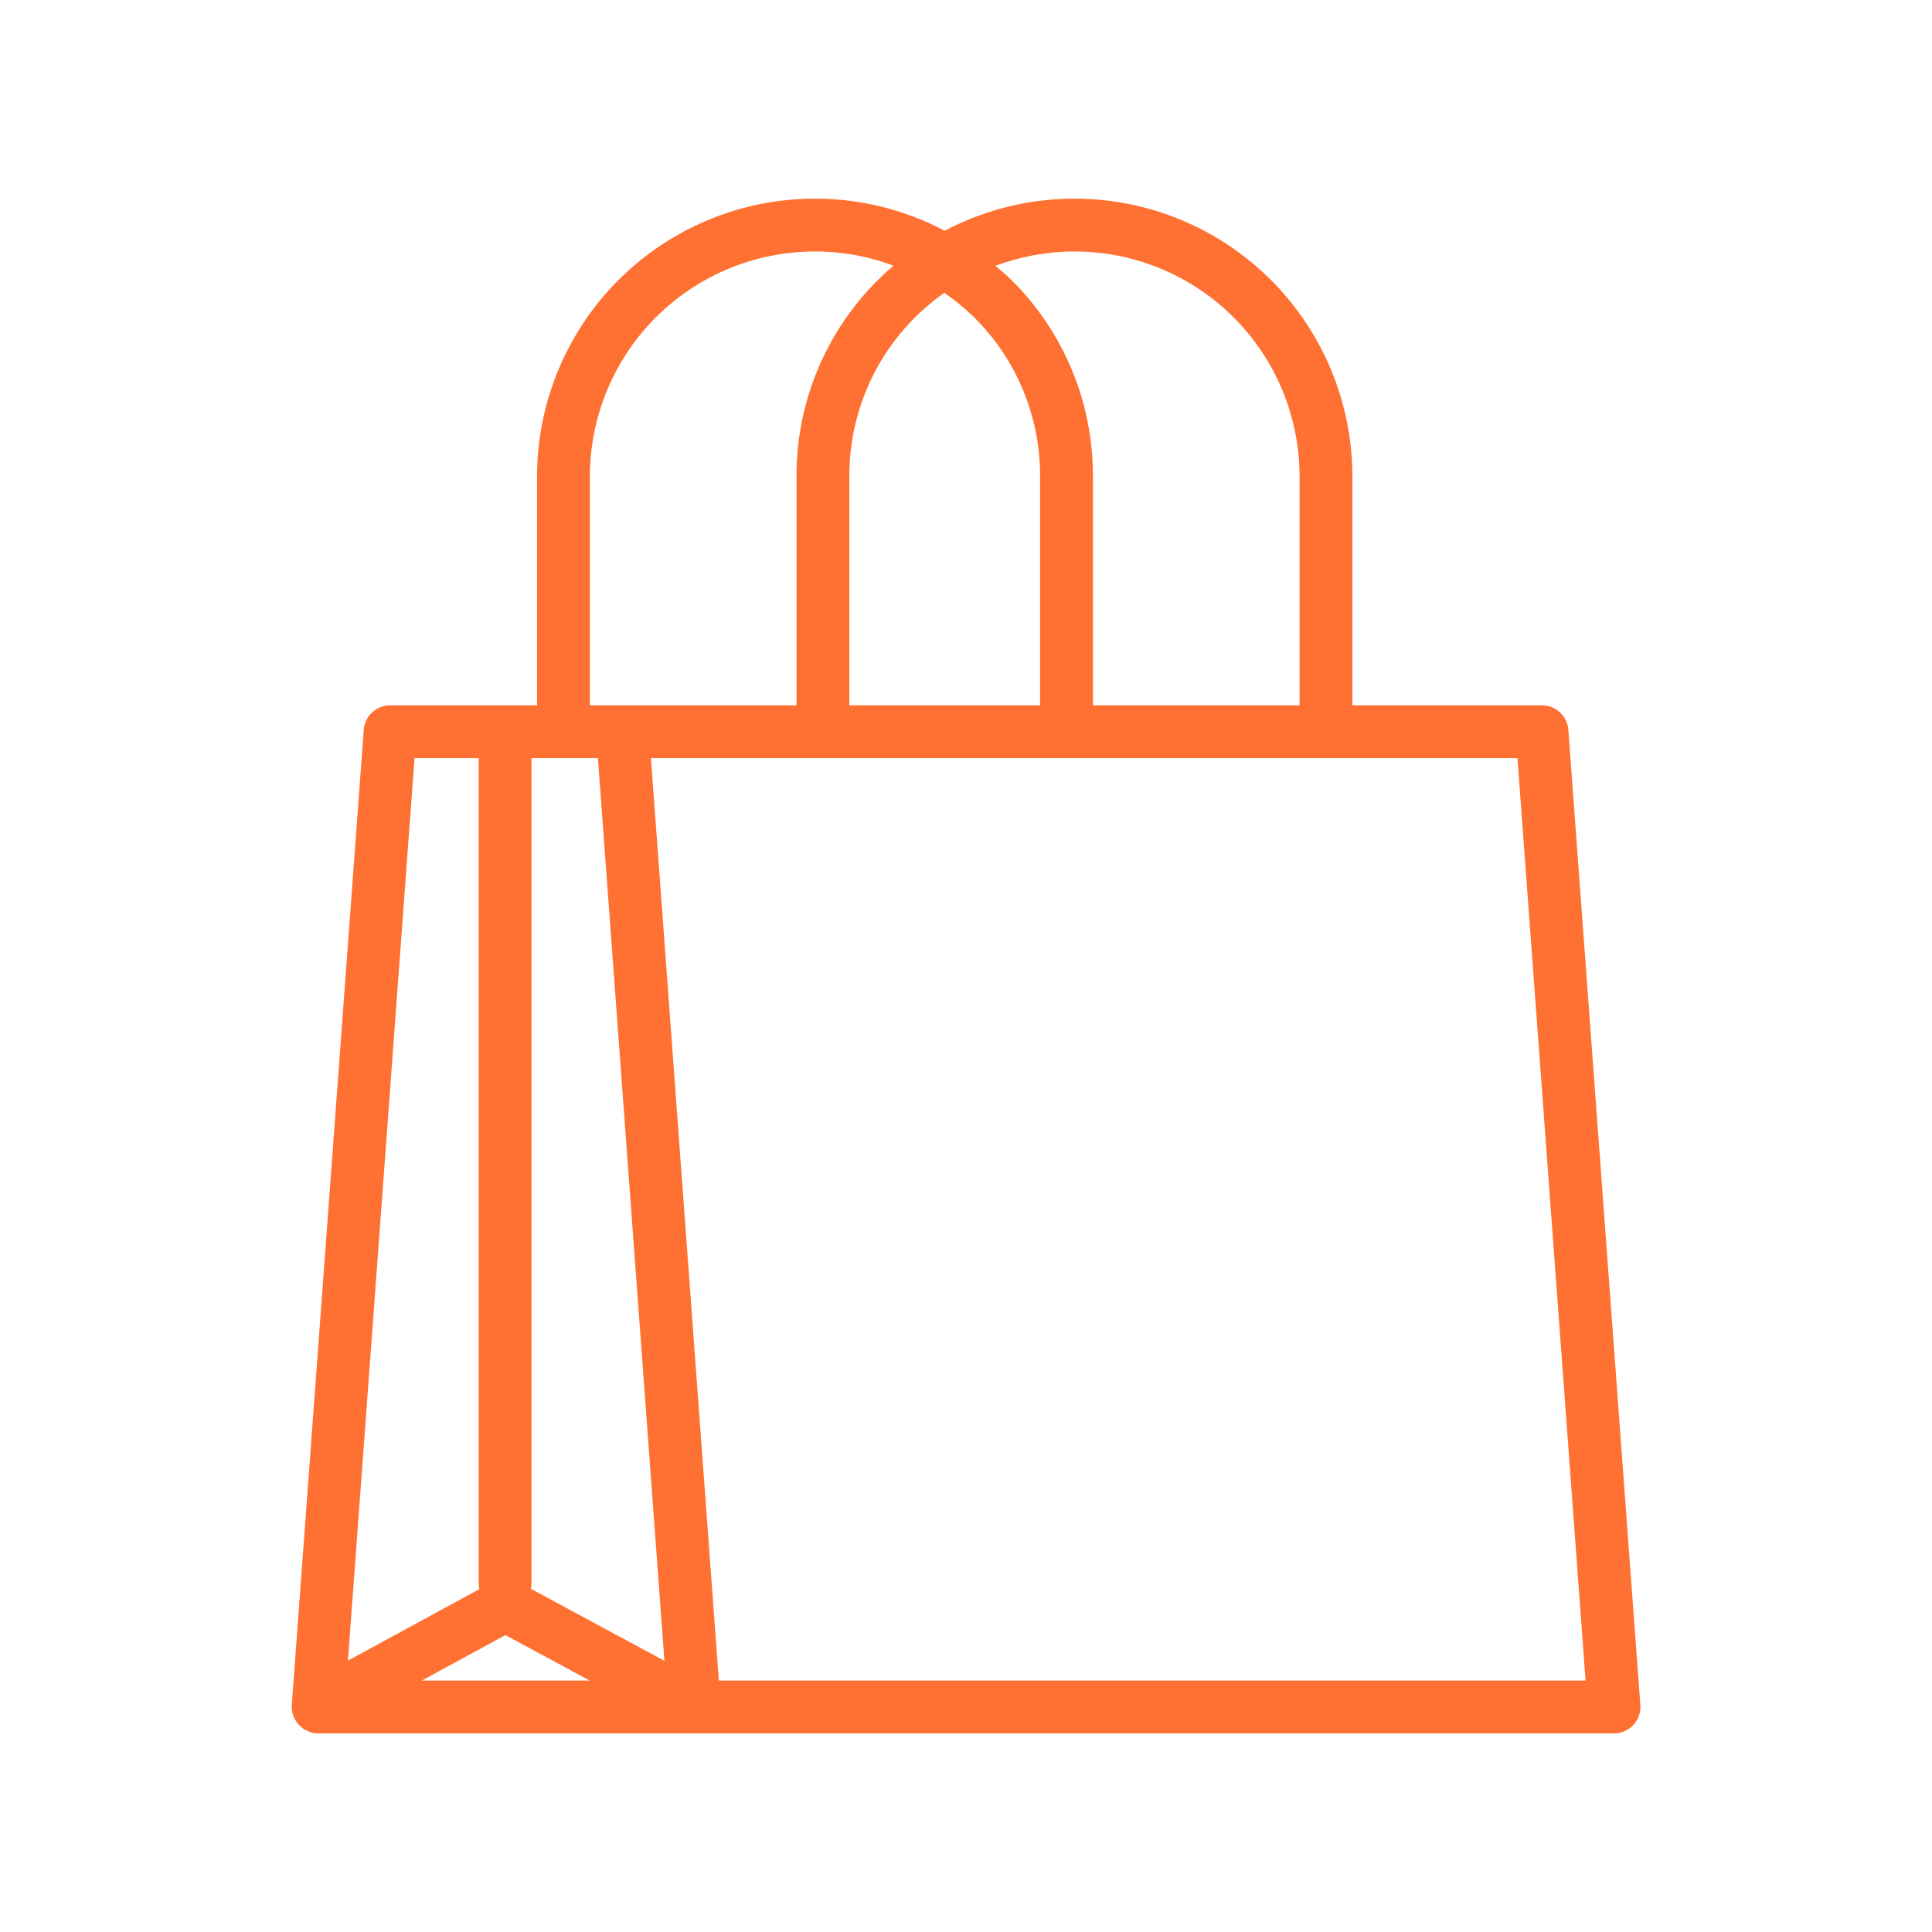 <svg width="512" height="512" viewBox="0 0 512 512" fill="none" xmlns="http://www.w3.org/2000/svg">
<path d="M408.64 186.92H358.4V126.28C358.396 113.589 355.114 101.114 348.871 90.065C342.628 79.016 333.636 69.767 322.766 63.215C311.897 56.663 299.52 53.031 286.834 52.67C274.148 52.31 261.584 55.233 250.36 61.156C239.136 55.233 226.572 52.31 213.886 52.67C201.2 53.031 188.823 56.663 177.954 63.215C167.084 69.767 158.092 79.016 151.849 90.065C145.606 101.114 142.324 113.589 142.32 126.28V186.92H103.36C101.596 186.924 99.899 187.595 98.609 188.797C97.318 190 96.529 191.645 96.4 193.404L77.32 451.844C77.274 452.544 77.336 453.247 77.504 453.928V454.084C77.54 454.232 77.636 454.344 77.684 454.484C77.904 455.216 78.255 455.901 78.72 456.508C78.998 456.88 79.315 457.222 79.664 457.528C79.842 457.698 80.029 457.858 80.224 458.008C80.32 458.076 80.392 458.172 80.492 458.236C80.799 458.409 81.121 458.556 81.452 458.676C81.678 458.795 81.911 458.902 82.148 458.996C82.838 459.227 83.56 459.348 84.288 459.356H427.728C428.691 459.356 429.643 459.157 430.525 458.772C431.408 458.388 432.201 457.825 432.856 457.12C433.511 456.414 434.014 455.581 434.333 454.673C434.651 453.764 434.779 452.8 434.708 451.84L415.628 193.4C415.498 191.637 414.704 189.988 413.408 188.786C412.112 187.584 410.408 186.917 408.64 186.92ZM284.76 66.64C300.577 66.643 315.744 72.928 326.928 84.112C338.112 95.296 344.397 110.464 344.4 126.28V186.92H289.64V126.28C289.672 116.598 287.779 107.007 284.071 98.063C280.363 89.12 274.914 81.002 268.04 74.184C266.7 72.856 265.24 71.672 263.796 70.448C270.5 67.935 277.6 66.645 284.76 66.64ZM250.26 77.6C253.072 79.554 255.721 81.733 258.18 84.116C263.738 89.637 268.144 96.208 271.141 103.446C274.139 110.684 275.668 118.446 275.64 126.28V186.92H225.08V126.28C225.043 116.737 227.313 107.327 231.697 98.851C236.082 90.375 242.45 83.084 250.26 77.6ZM156.32 126.28C156.322 116.653 158.654 107.17 163.117 98.64C167.58 90.11 174.041 82.787 181.949 77.296C189.856 71.806 198.975 68.311 208.527 67.11C218.079 65.909 227.779 67.038 236.8 70.4C228.705 77.282 222.21 85.848 217.768 95.499C213.325 105.151 211.043 115.655 211.08 126.28V186.92H156.32V126.28ZM109.86 200.92H126.852V419.624C126.855 420.134 126.914 420.643 127.028 421.14L92.204 440.08L109.86 200.92ZM111.8 445.36L133.936 433.32L156.264 445.36H111.8ZM140.7 421.064C140.801 420.591 140.852 420.108 140.852 419.624V200.92H158.452L176.076 440.12L140.7 421.064ZM190.504 445.36L172.504 200.92H402.144L420.192 445.36H190.504Z" fill="#FF7132"/>
</svg>
